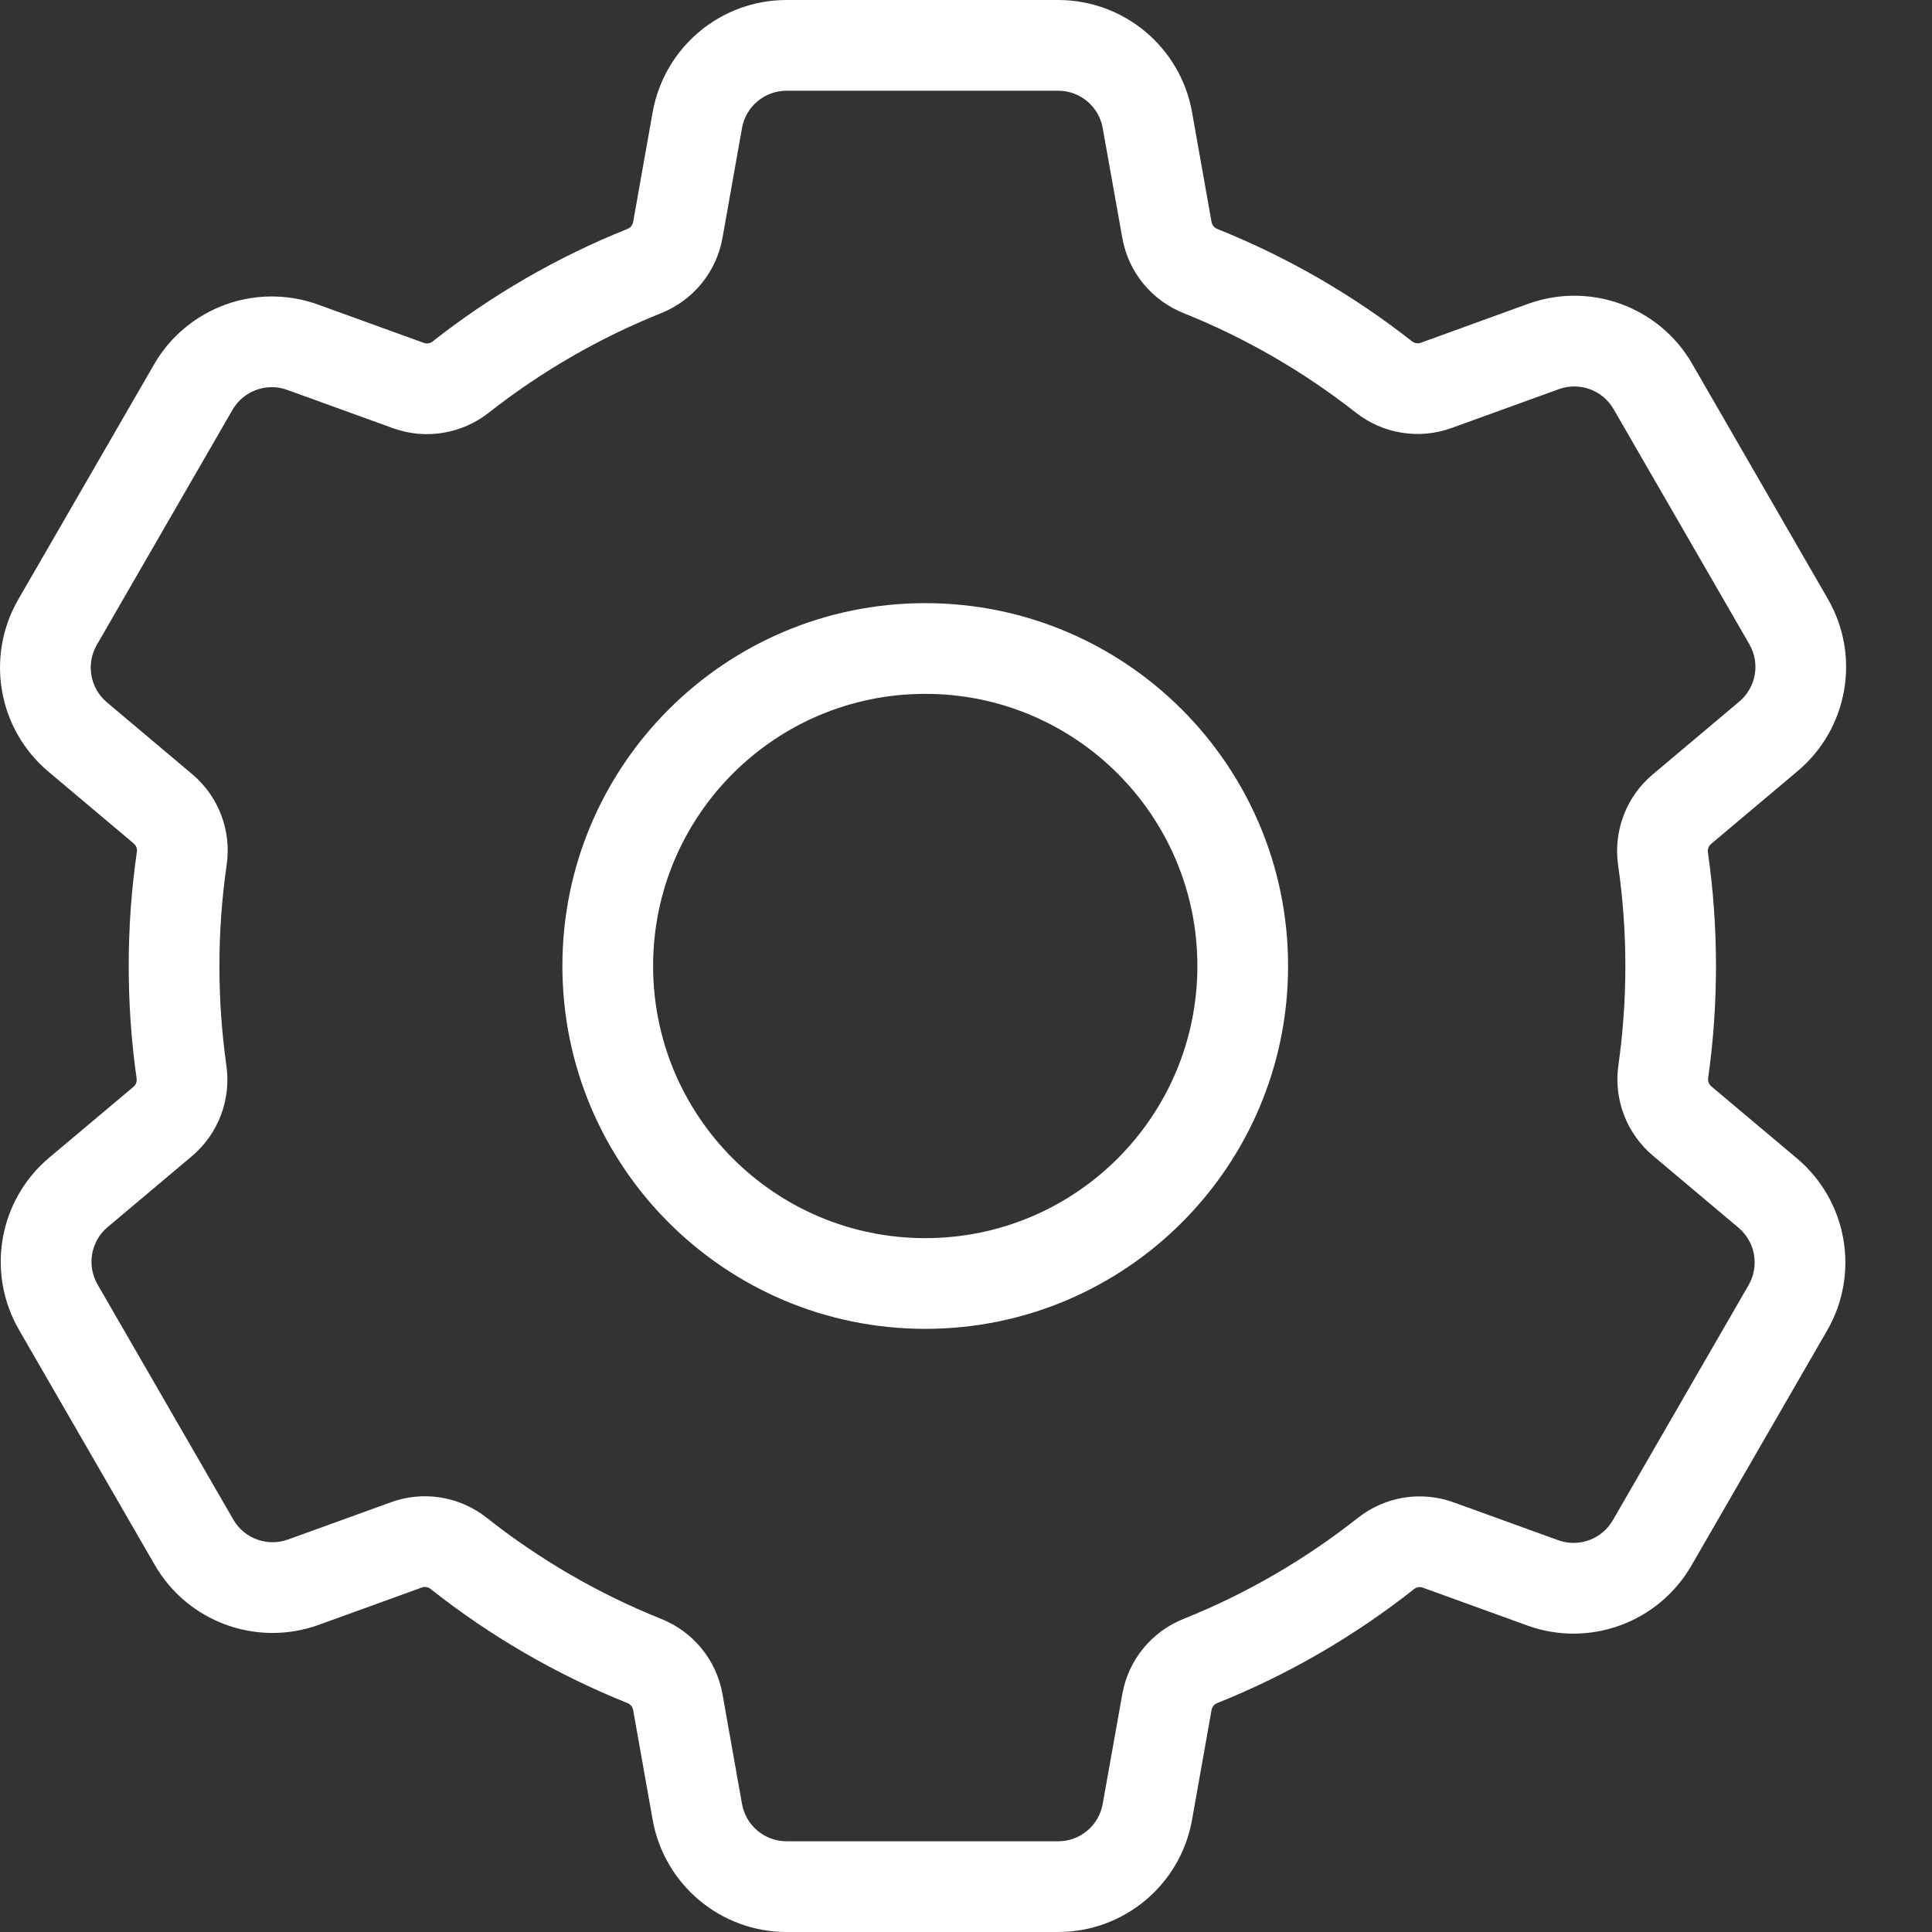 <svg width="21" height="21" viewBox="0 0 21 21" fill="none" xmlns="http://www.w3.org/2000/svg">
<rect x="0" y="0" width="21" height="21" fill="#333333" stroke="none"/>
<path fill-rule="evenodd" clip-rule="evenodd" d="M8.55 0.986C8.311 0.986 8.107 1.157 8.065 1.393L7.853 2.586C7.787 2.959 7.532 3.265 7.188 3.403C6.509 3.675 5.878 4.042 5.311 4.487C5.019 4.716 4.626 4.783 4.271 4.654L3.122 4.238C2.898 4.156 2.647 4.248 2.527 4.455L1.052 7.01C0.933 7.217 0.979 7.48 1.162 7.634L2.088 8.414C2.378 8.657 2.517 9.031 2.464 9.399C2.412 9.758 2.385 10.126 2.385 10.5C2.385 10.869 2.411 11.23 2.461 11.584C2.513 11.951 2.374 12.324 2.086 12.567L1.17 13.338C0.987 13.492 0.941 13.754 1.06 13.961L2.536 16.517C2.655 16.724 2.906 16.815 3.13 16.734L4.249 16.329C4.605 16.199 4.999 16.267 5.291 16.498C5.863 16.95 6.501 17.322 7.188 17.597C7.532 17.735 7.787 18.041 7.853 18.414L8.065 19.607C8.107 19.843 8.311 20.014 8.55 20.014H11.501C11.74 20.014 11.945 19.843 11.986 19.607L12.199 18.414C12.265 18.041 12.519 17.735 12.864 17.597C13.55 17.322 14.187 16.951 14.759 16.499C15.051 16.268 15.444 16.201 15.801 16.33L16.936 16.741C17.161 16.823 17.411 16.731 17.531 16.524L19.006 13.969C19.126 13.762 19.08 13.499 18.897 13.345L17.967 12.562C17.678 12.319 17.539 11.947 17.591 11.58C17.641 11.228 17.667 10.867 17.667 10.5C17.667 10.127 17.64 9.761 17.588 9.403C17.536 9.035 17.674 8.662 17.964 8.418L18.905 7.626C19.088 7.472 19.134 7.21 19.015 7.003L17.539 4.447L18.393 3.954L19.868 6.51C20.227 7.131 20.088 7.919 19.54 8.381L18.599 9.173C18.572 9.195 18.56 9.229 18.564 9.263C18.622 9.667 18.652 10.08 18.652 10.5C18.652 10.914 18.623 11.32 18.567 11.718C18.562 11.752 18.575 11.786 18.601 11.808L19.532 12.591C20.08 13.053 20.219 13.841 19.86 14.462L18.385 17.017C18.026 17.638 17.274 17.913 16.6 17.668L15.465 17.257C15.433 17.245 15.397 17.251 15.37 17.273C14.725 17.782 14.005 18.202 13.23 18.512C13.198 18.525 13.175 18.553 13.169 18.587L12.957 19.78C12.832 20.486 12.218 21 11.501 21H8.55C7.833 21 7.22 20.486 7.094 19.78L6.882 18.587C6.876 18.553 6.853 18.525 6.821 18.512C6.045 18.201 5.325 17.781 4.68 17.271C4.653 17.25 4.617 17.244 4.584 17.256L3.466 17.661C2.792 17.905 2.04 17.631 1.682 17.01L0.206 14.454C-0.152 13.833 -0.014 13.045 0.535 12.583L1.451 11.813C1.477 11.791 1.49 11.757 1.485 11.723C1.428 11.323 1.399 10.915 1.399 10.5C1.399 10.078 1.429 9.664 1.488 9.258C1.493 9.224 1.48 9.19 1.453 9.168L0.527 8.388C-0.022 7.927 -0.16 7.138 0.198 6.517L1.674 3.962C2.032 3.341 2.784 3.067 3.458 3.311L4.607 3.727C4.639 3.739 4.675 3.733 4.702 3.712C5.341 3.209 6.054 2.795 6.821 2.488C6.853 2.475 6.876 2.447 6.882 2.413L7.094 1.22C7.22 0.514 7.833 0 8.55 0H11.501C12.218 0 12.832 0.514 12.957 1.22L13.169 2.413C13.175 2.447 13.198 2.475 13.23 2.488C13.996 2.795 14.709 3.208 15.348 3.71C15.375 3.731 15.411 3.737 15.443 3.726L16.608 3.303C17.282 3.059 18.035 3.333 18.393 3.954L17.539 4.447C17.42 4.24 17.169 4.149 16.944 4.23L15.779 4.652C15.424 4.781 15.031 4.715 14.739 4.486C14.172 4.041 13.542 3.675 12.864 3.403C12.519 3.265 12.265 2.959 12.199 2.586L11.986 1.393C11.945 1.157 11.74 0.986 11.501 0.986H8.55Z" fill="white"/>
<path fill-rule="evenodd" clip-rule="evenodd" d="M10.057 13.458C11.691 13.458 13.015 12.134 13.015 10.5C13.015 8.867 11.691 7.542 10.057 7.542C8.423 7.542 7.099 8.867 7.099 10.5C7.099 12.134 8.423 13.458 10.057 13.458ZM10.057 14.444C12.235 14.444 14.001 12.678 14.001 10.5C14.001 8.322 12.235 6.556 10.057 6.556C7.879 6.556 6.113 8.322 6.113 10.5C6.113 12.678 7.879 14.444 10.057 14.444Z" fill="white"/>
</svg>
